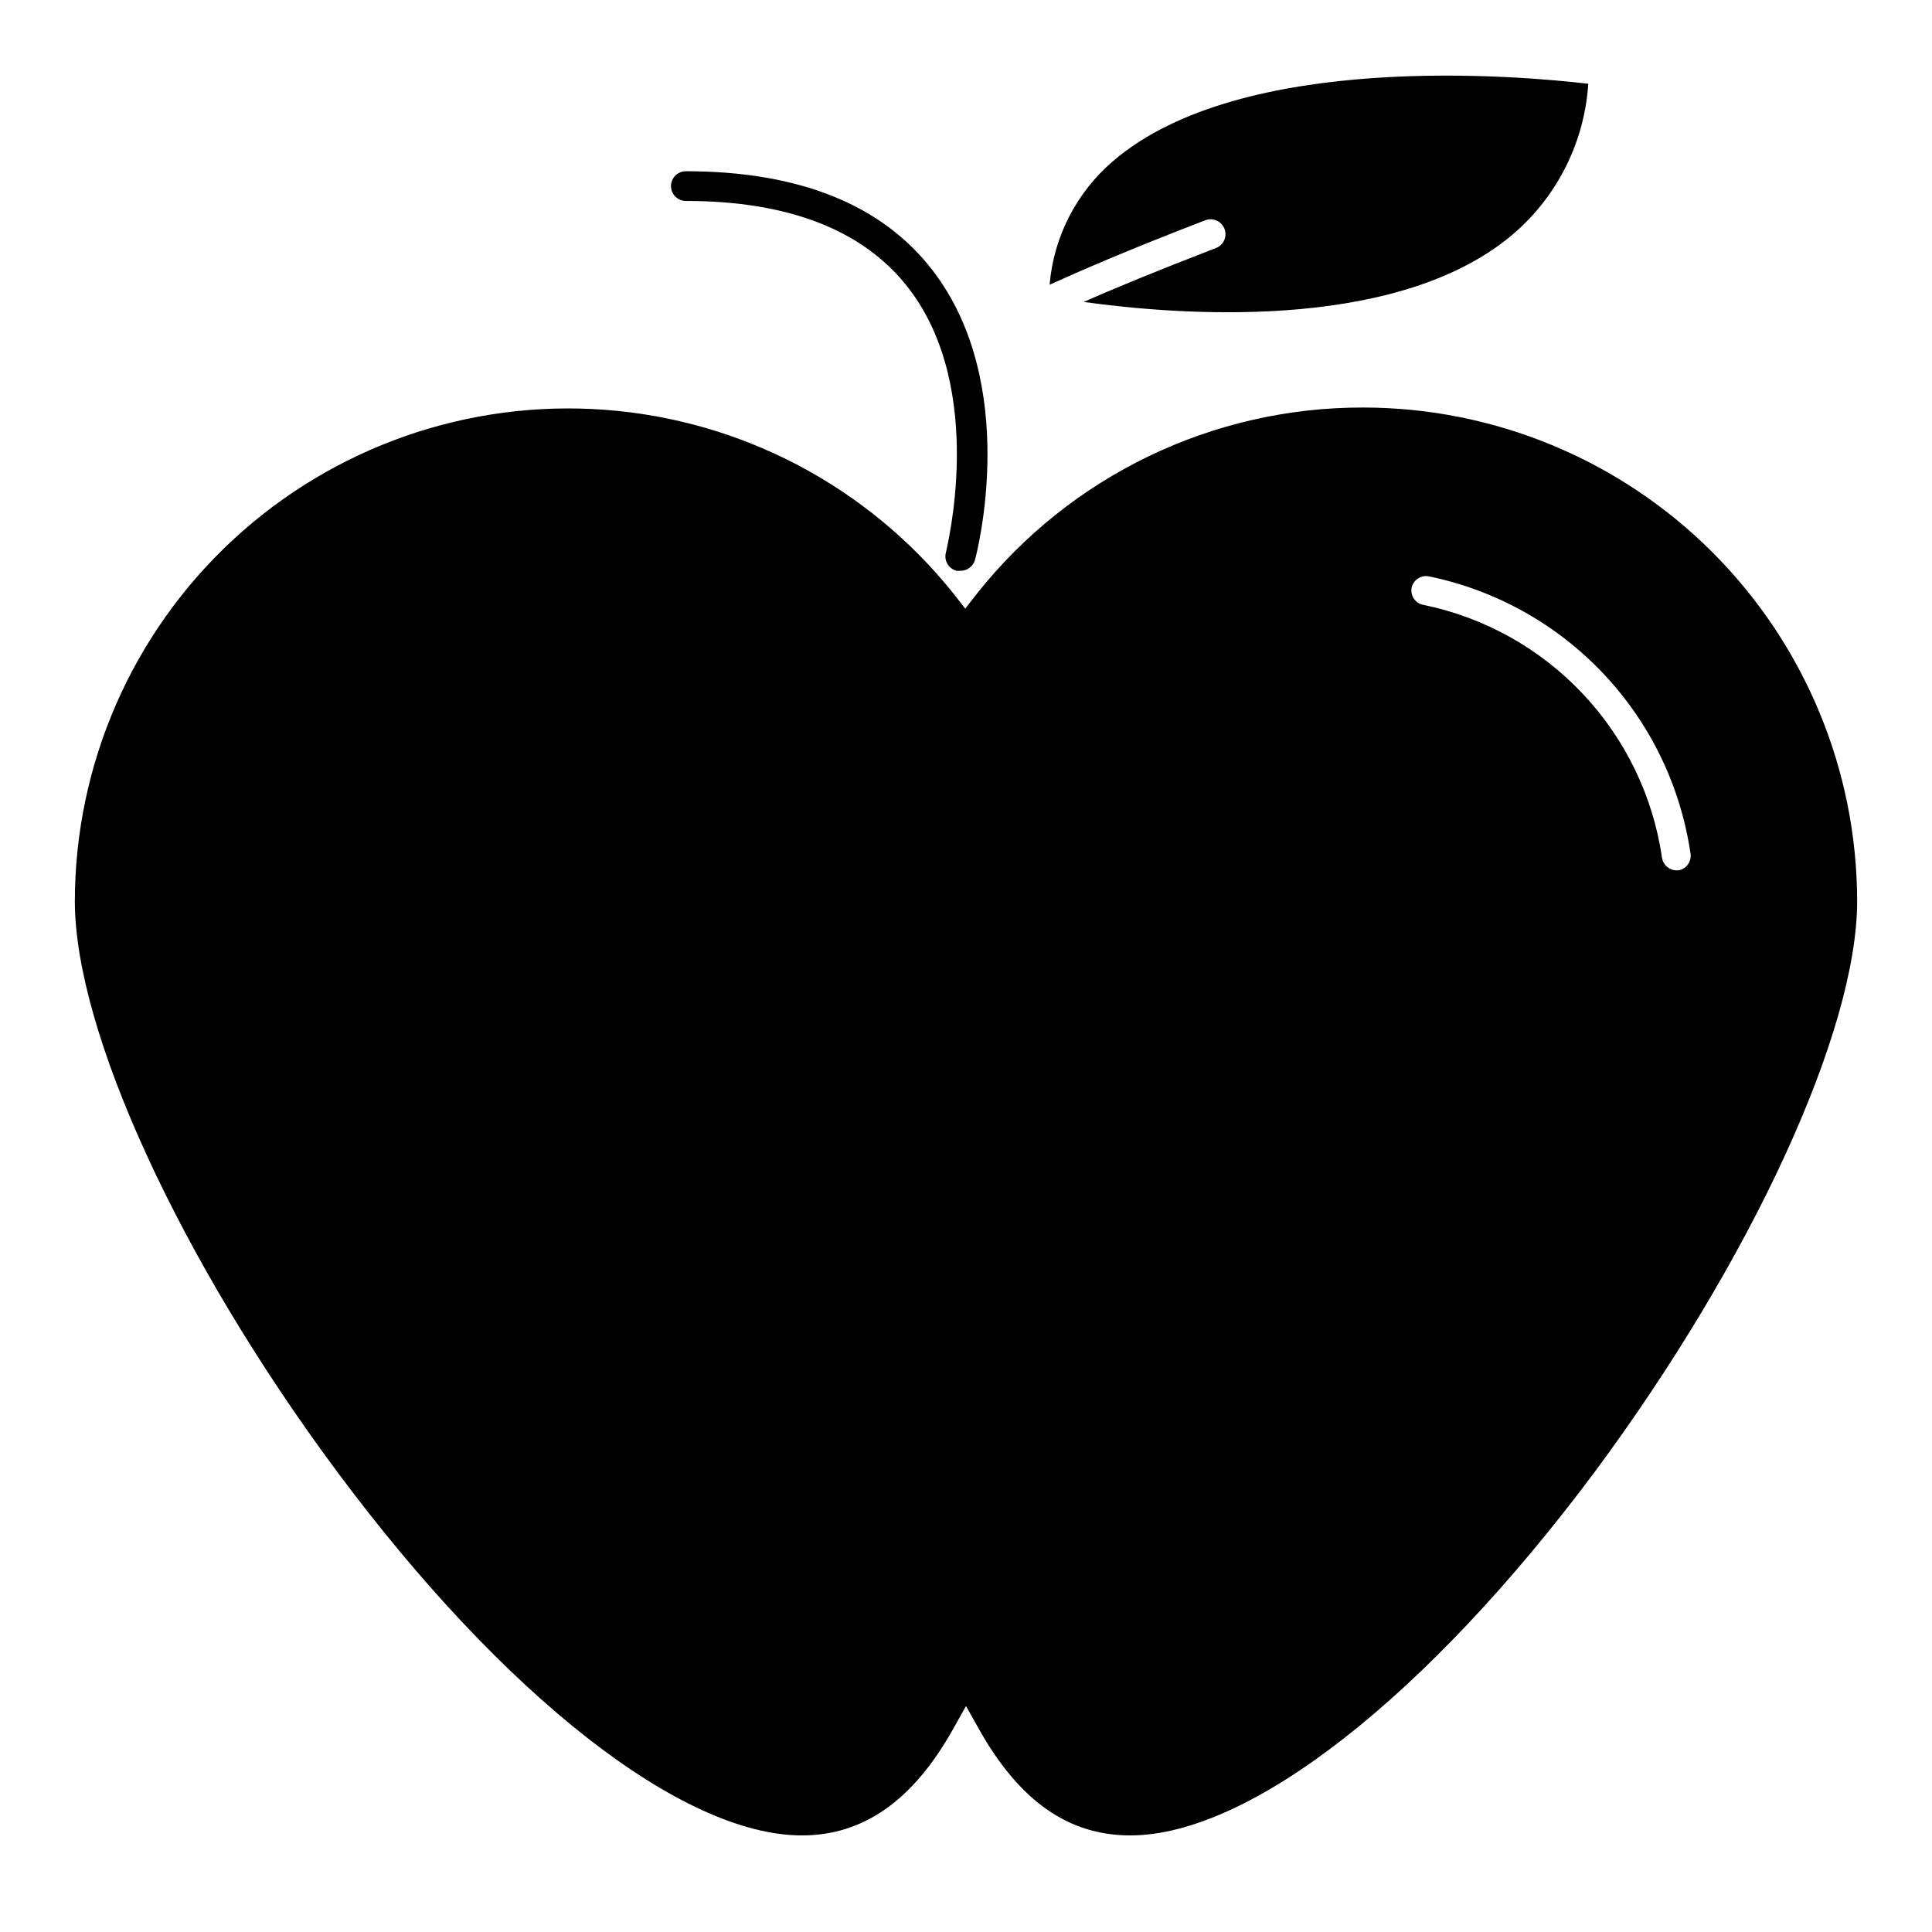 <?xml version="1.0" encoding="UTF-8"?>
<!-- The Best Svg Icon site in the world: iconSvg.co, Visit us! https://iconsvg.co -->
<svg fill="#000000" width="800px" height="800px" version="1.1" viewBox="144 144 512 512" xmlns="http://www.w3.org/2000/svg">
 <g>
  <path d="m438.96 186.71c-9.691 8.277-15.73 20.043-16.805 32.746 7.086-3.227 20.547-9.133 41.25-17.082h-0.004c2.035-0.781 4.316 0.23 5.098 2.262 0.785 2.035-0.23 4.316-2.262 5.098-15.742 6.062-27.551 10.941-35.031 14.289 24.797 3.426 80.453 7.871 111.62-16.215 12.984-10.062 21.023-25.215 22.082-41.605-17.281-2.047-91.789-8.895-125.95 20.508z"/>
  <path d="m505.21 252c-39.867-0.078-77.574 18.109-102.34 49.359l-3.07 3.938-3.07-3.938c-22.688-28.391-56.168-46.055-92.41-48.758-36.238-2.703-71.969 9.797-98.621 34.5-26.652 24.707-41.816 59.391-41.863 95.73 0 34.52 27.984 95.332 69.59 151.3 44.16 59.395 91.316 96.273 123.08 96.273 16.297 0 29.441-9.211 40.07-28.184l3.426-6.102 3.426 6.102c10.668 18.973 23.617 28.184 40.109 28.184 31.723 0 78.719-36.879 123.04-96.273 41.48-55.969 69.586-116.78 69.586-151.3-0.031-34.707-13.844-67.984-38.398-92.52-24.555-24.531-57.844-38.312-92.555-38.312zm83.719 122.65h-0.551c-1.973 0.02-3.66-1.43-3.934-3.387-2.379-16.262-9.695-31.398-20.961-43.367-11.262-11.969-25.93-20.188-42.016-23.547-1.066-0.133-2.027-0.695-2.668-1.559s-0.898-1.949-0.719-3.004c0.453-2.117 2.527-3.469 4.644-3.031 17.684 3.652 33.812 12.652 46.207 25.785 12.391 13.133 20.445 29.758 23.066 47.621 0.34 2.074-1.012 4.051-3.07 4.488z"/>
  <path d="m398.5 295.26c-0.34 0.039-0.684 0.039-1.023 0-1.016-0.27-1.883-0.93-2.406-1.84-0.527-0.906-0.664-1.988-0.391-3 0-0.395 11.02-42.863-9.879-70.023-11.809-15.352-31.723-23.145-59.039-23.145-2.176 0-3.938-1.762-3.938-3.934 0-2.176 1.762-3.938 3.938-3.938 29.992 0 51.996 8.855 65.379 26.254 23.262 30.23 11.809 74.785 11.219 76.832l-0.004-0.004c-0.512 1.695-2.09 2.836-3.856 2.797z"/>
 </g>
</svg>